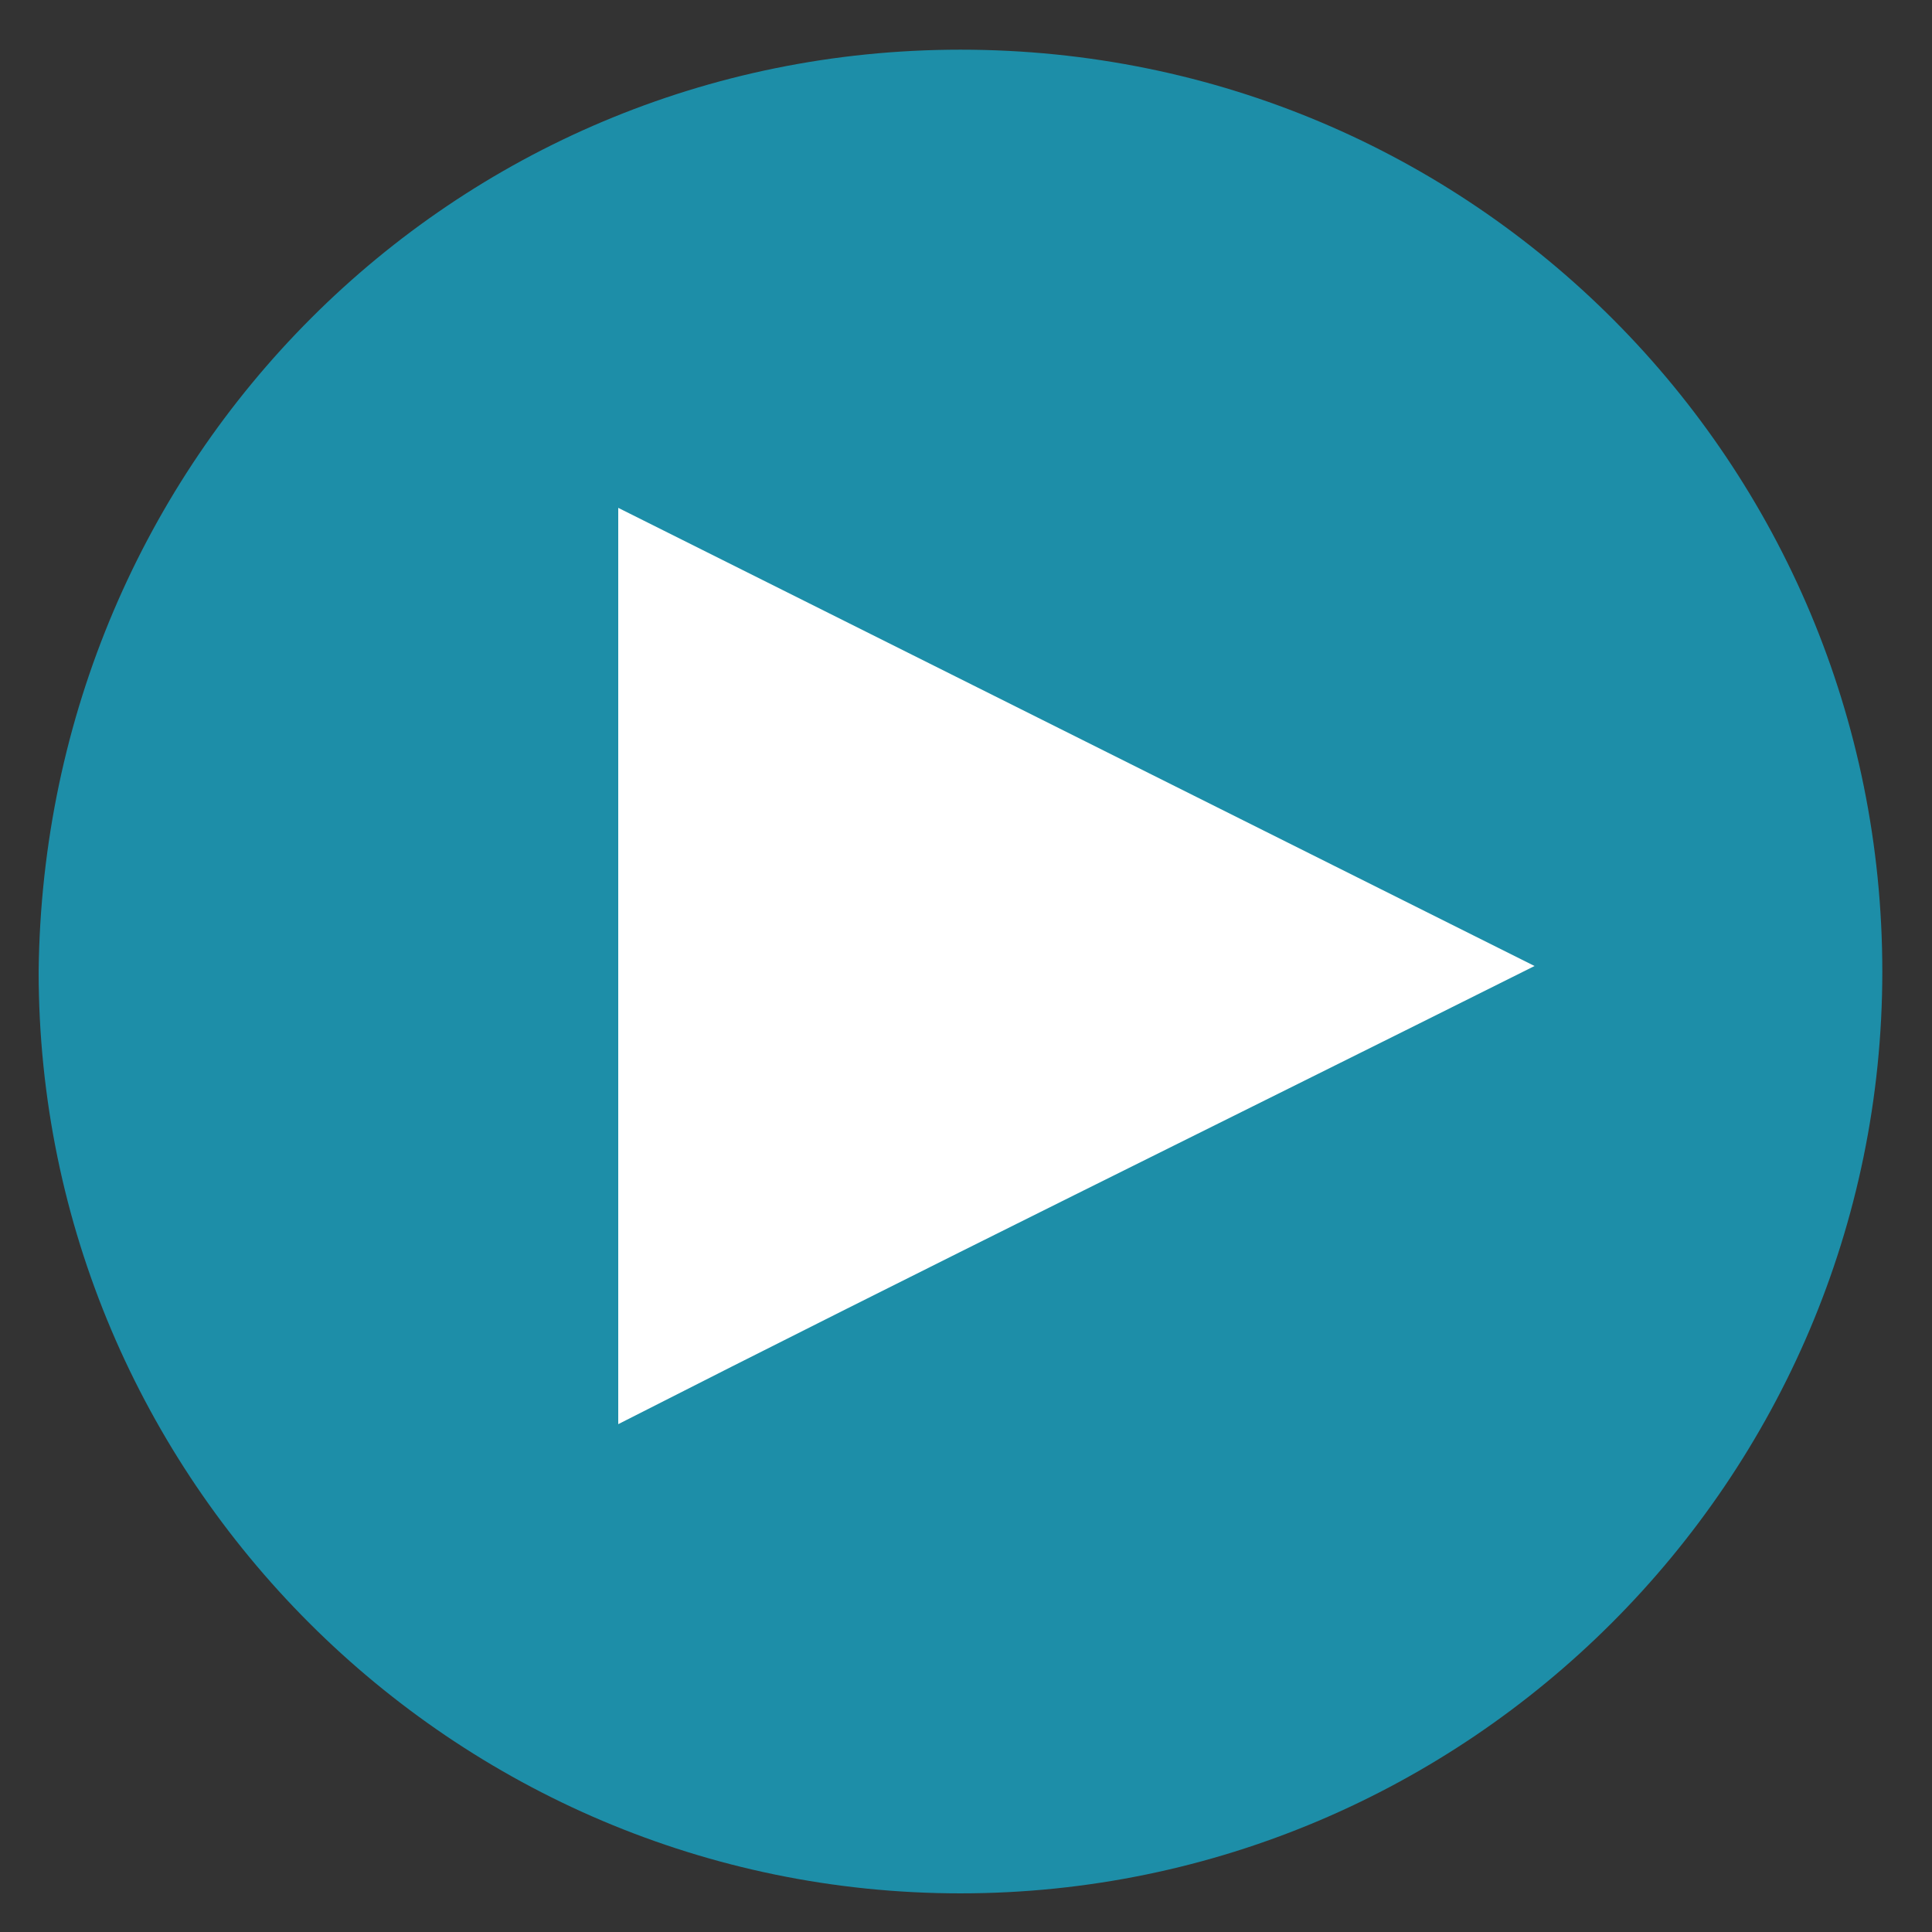 <?xml version="1.0" encoding="utf-8"?>
<!-- Generator: Adobe Illustrator 19.1.0, SVG Export Plug-In . SVG Version: 6.00 Build 0)  -->
<!DOCTYPE svg PUBLIC "-//W3C//DTD SVG 1.1//EN" "http://www.w3.org/Graphics/SVG/1.1/DTD/svg11.dtd">
<svg version="1.1" id="Layer_1" xmlns="http://www.w3.org/2000/svg" xmlns:xlink="http://www.w3.org/1999/xlink" x="0px" y="0px"
	 viewBox="0 0 35 35" style="enable-background:new 0 0 35 35;" xml:space="preserve">
<rect x="0" y="0" width="35" height="35" fill="#333333" stroke="none"/>
<style type="text/css">
	.st0{fill:#FFFFFF;}
	.st1{fill:#1D8EA8;}
</style>
<g>
	<circle class="st0" cx="17.7" cy="17" r="14.9"/>
	<g>
		<path class="st1" d="M17.4,0.9c9.3,0,16.7,7.5,16.7,16.7c0,9.2-7.5,16.7-16.7,16.7c-9.2,0-16.7-7.5-16.7-16.7
			C0.8,8.3,8.2,0.9,17.4,0.9z M11.2,9.2c0,5.6,0,11.1,0,16.6c5.5-2.8,11-5.5,16.6-8.3C22.2,14.7,16.8,12,11.2,9.2z"/>
	</g>
</g>
</svg>
